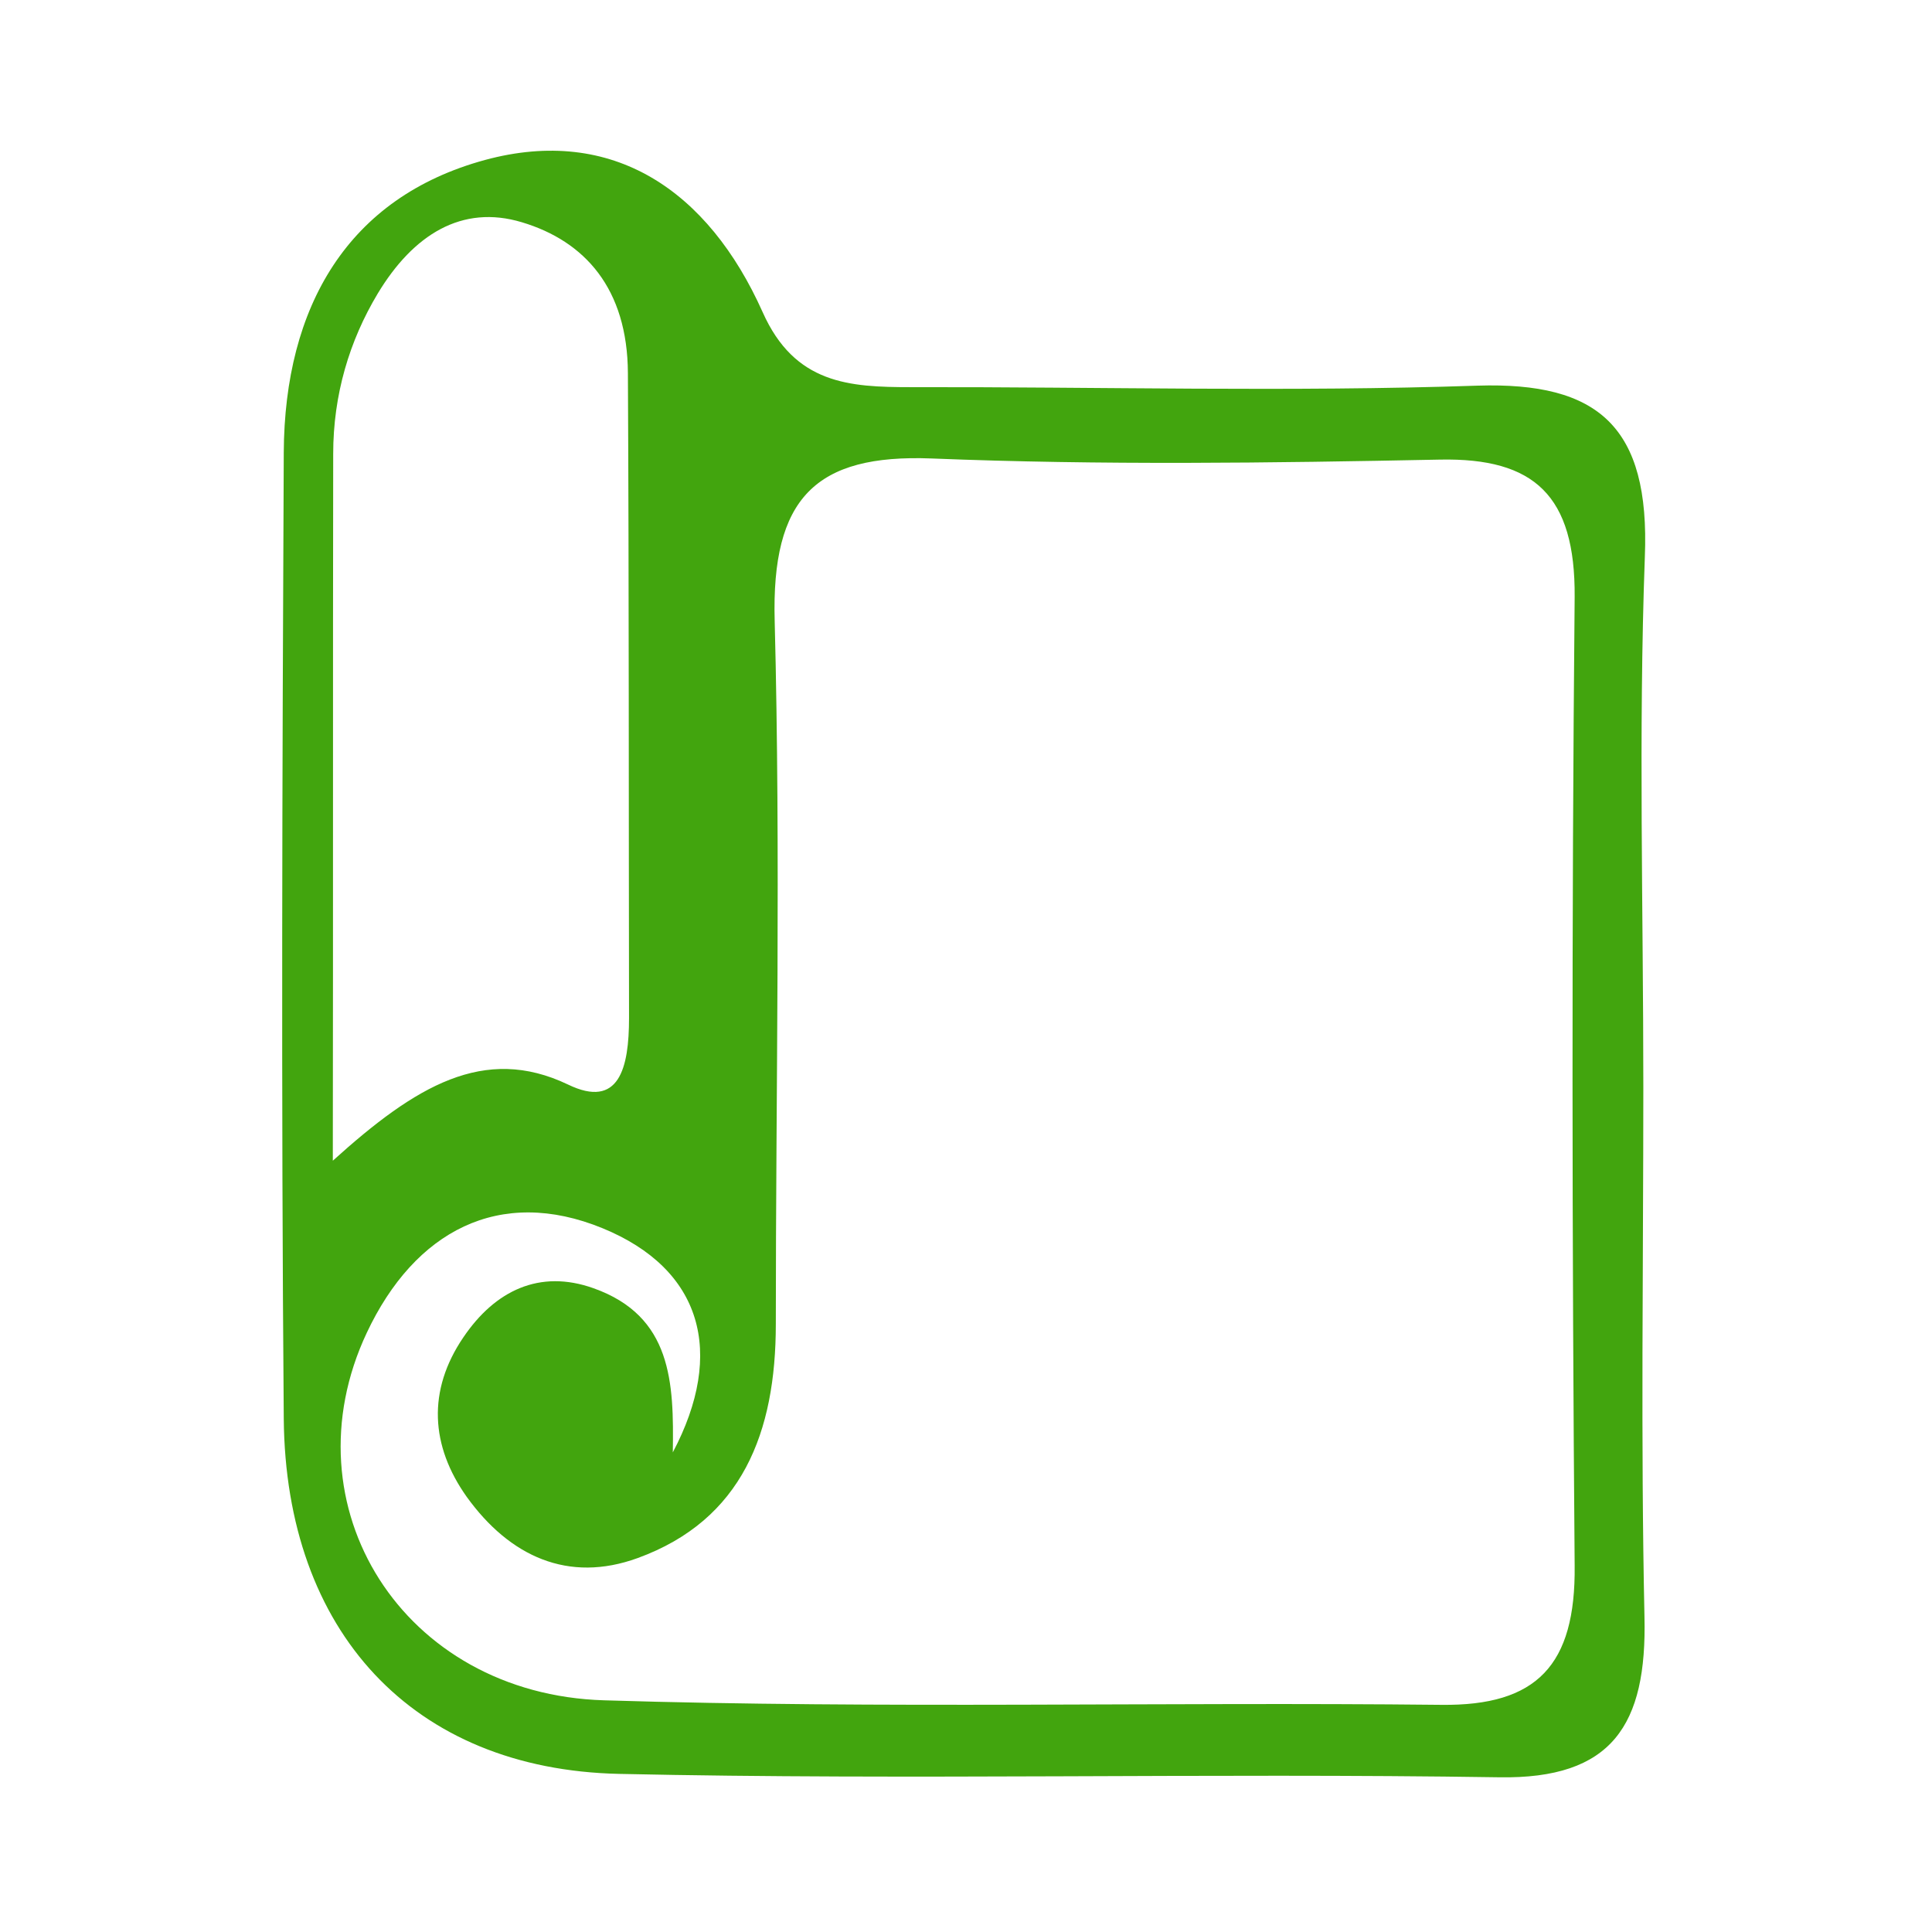 <?xml version="1.0" encoding="utf-8"?>
<!-- Generator: Adobe Illustrator 23.1.0, SVG Export Plug-In . SVG Version: 6.00 Build 0)  -->
<svg version="1.1" id="Capa_1" xmlns="http://www.w3.org/2000/svg" xmlns:xlink="http://www.w3.org/1999/xlink" x="0px" y="0px"
	 viewBox="0 0 512 512" style="enable-background:new 0 0 512 512;" xml:space="preserve">
<style type="text/css">
	.st0{fill:#42A50E;}
</style>
<path class="st0" d="M391.6,102.2c-50,1.7-100.1,0.3-150.2,0.4c-16.3,0-30.8-0.8-39.3-19.9c-14.4-32.2-39.7-49.5-73.6-40.3
	c-36.3,9.9-53.1,38.8-53.3,77.5c-0.4,85.4-0.7,170.7,0,256.1c0.5,56.3,34.1,92.9,88.9,94.1c77.7,1.7,155.5-0.3,233.2,0.9
	c29.9,0.5,39.2-13.8,38.5-42.6c-1-46.8-0.3-93.6-0.3-140.4c0-46.8-1.3-93.7,0.4-140.4C437.3,113,423.5,101.2,391.6,102.2z
	 M88.3,120.3c0-15.7,4.3-30,11.8-42.5c9.4-15.6,22.3-23.7,38.2-18.9c16.7,5,28,17.6,28.1,40c0.3,57,0.2,113.9,0.3,170.9
	c0,13.2-2.6,24.2-16.2,17.6c-22.2-10.6-40.4,0.4-62.3,20.2C88.3,239.1,88.2,179.7,88.3,120.3z M382,451.8c-74-0.8-148,1.1-221.9-1.2
	c-53.4-1.6-84.5-51.5-62.9-97.4c12.7-27,35.2-38.9,62.5-27.7c26.3,10.8,32.6,32.9,18.6,59.4c0.3-18.5-0.2-36.1-21-43.5
	c-14.3-5.1-26.1,0.6-34.5,13c-9.6,14.1-8.7,28.8,0.9,42.3c11.4,15.8,26.9,22.9,45.3,16.2c27.7-10.1,36.6-33.3,36.6-62
	c0-62.1,1.3-124.2-0.3-186.3c-0.9-32.6,10.8-44.3,41.6-43.1c44.8,1.8,89.8,1.2,134.7,0.3c25-0.5,35.9,9.5,35.7,36.4
	c-0.8,85.6-0.7,171.1,0,256.7C417.6,441.4,407.2,452.1,382,451.8z"/>
</svg>
